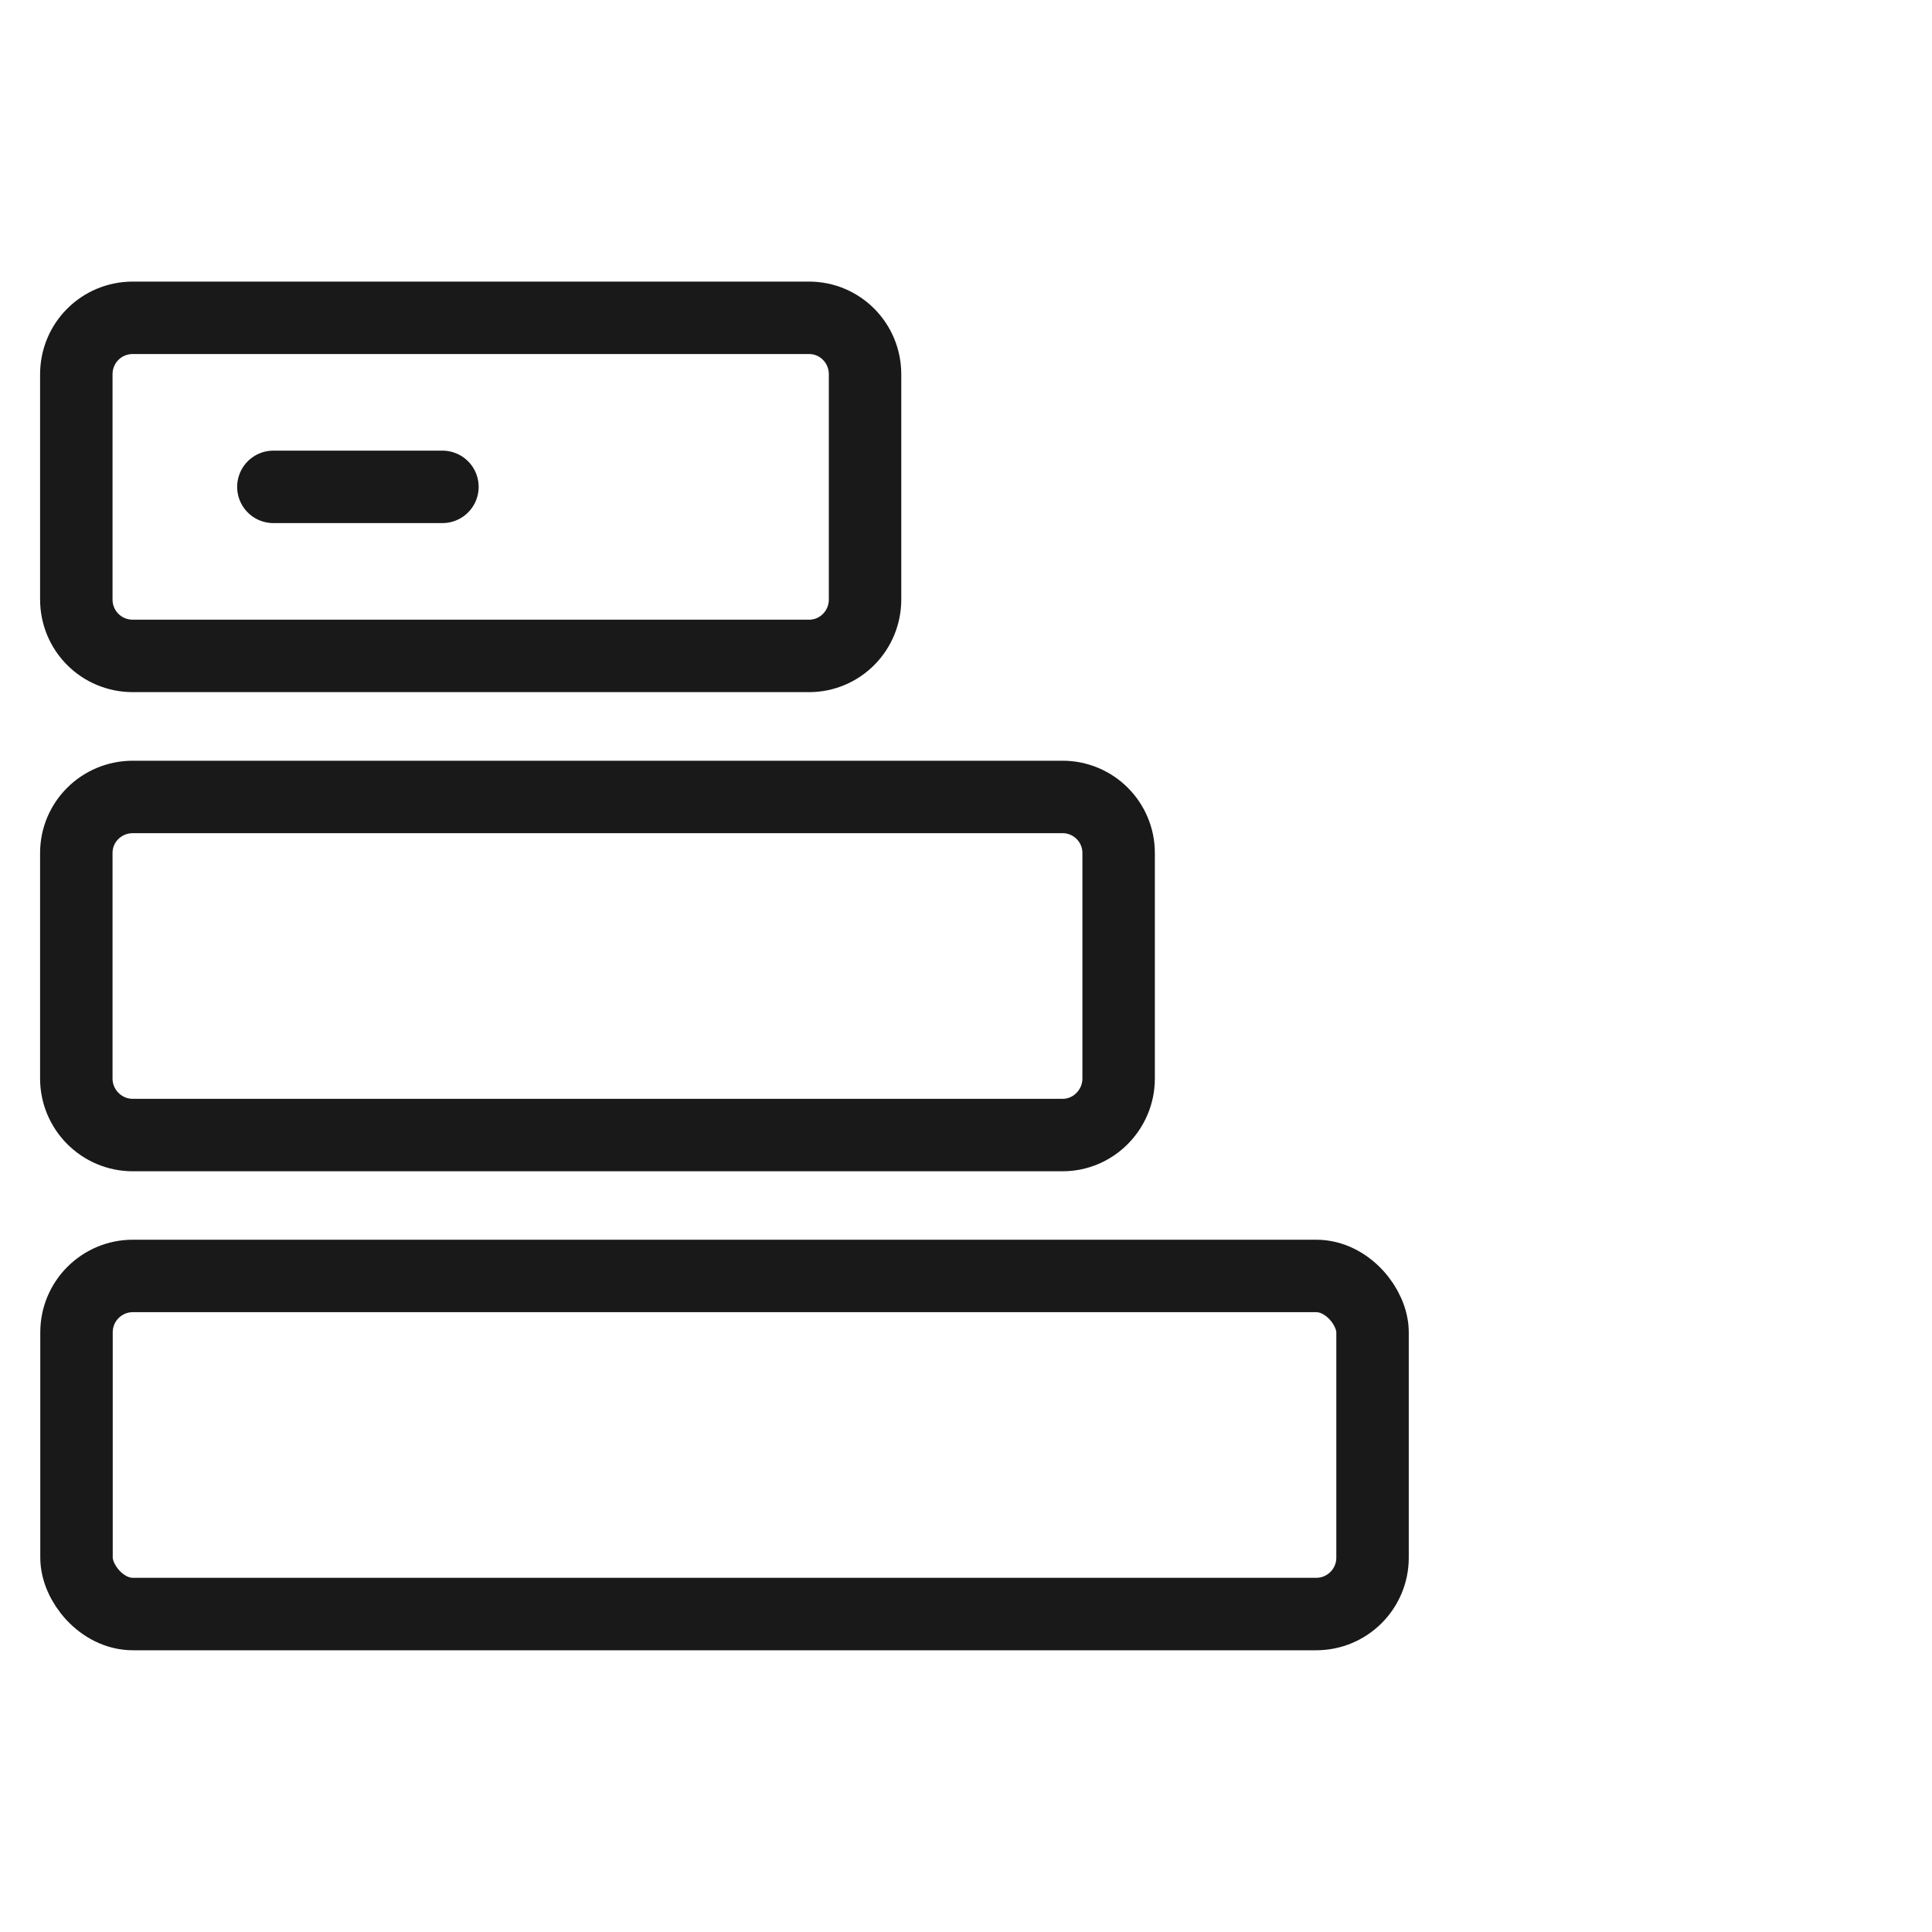 <svg width="40" height="40" viewBox="0 0 40 40" fill="none" xmlns="http://www.w3.org/2000/svg" xmlns:xlink="http://www.w3.org/1999/xlink">
	<desc>
			Created with Pixso.
	</desc>
	<defs/>
	<g opacity="0">
		<rect id="矩形 40" width="40" height="40" fill="#C4C4C4" fill-opacity="1"/>
	</g>
	<g opacity="0">
		<path id="path1" d="M1 19.98C1 17.8 0.99 15.61 1 13.42C0.99 12.36 1.12 11.31 1.39 10.28C1.96 8.11 3.37 6.82 5.54 6.33C6.63 6.09 7.74 5.98 8.85 6C13.05 6 17.24 6 21.43 6C22.5 5.99 23.55 6.11 24.58 6.36C26.82 6.9 28.16 8.32 28.67 10.55C28.9 11.6 29.01 12.67 29 13.75C29 17.99 29 22.23 29 26.47C29 27.52 28.88 28.57 28.63 29.58C28.09 31.82 26.66 33.16 24.44 33.66C23.35 33.9 22.24 34.01 21.13 33.99C16.95 33.99 12.78 33.99 8.6 33.99C7.53 34 6.47 33.88 5.43 33.64C3.18 33.09 1.84 31.67 1.33 29.43C1.07 28.29 1 27.15 1 26C1 24 1 21.99 1 19.98Z" fill="#FFFFFF" fill-opacity="1" fill-rule="nonzero"/>
		<path id="path1" d="M1 13.42C0.99 12.36 1.12 11.31 1.39 10.28C1.96 8.11 3.37 6.82 5.54 6.33C6.63 6.09 7.74 5.98 8.85 6C13.05 6 17.24 6 21.43 6C22.5 5.99 23.55 6.11 24.58 6.36C26.82 6.9 28.16 8.32 28.67 10.55C28.9 11.6 29.01 12.67 29 13.75C29 17.99 29 22.23 29 26.47C29 27.52 28.88 28.57 28.63 29.58C28.09 31.82 26.66 33.16 24.44 33.66C23.35 33.9 22.24 34.01 21.13 33.99C16.95 33.99 12.78 33.99 8.6 33.99C7.53 34 6.47 33.88 5.43 33.64C3.18 33.09 1.84 31.67 1.33 29.43C1.07 28.29 1 27.15 1 26C1 24 1 21.99 1 19.98C1 17.8 0.99 15.61 1 13.42Z" stroke="#FFFFFF" stroke-opacity="0" stroke-width="1.5"/>
	</g>
	<path id="矩形 46" d="M2.75 6.58L16.75 6.58C17.39 6.58 17.91 7.1 17.91 7.75L17.91 12.41C17.91 13.06 17.39 13.58 16.75 13.58L2.75 13.58C2.1 13.58 1.58 13.06 1.58 12.41L1.58 7.75C1.58 7.1 2.1 6.58 2.75 6.58Z" fill="#C4C4C4" fill-opacity="0" fill-rule="evenodd"/>
	<path id="矩形 46" d="M16.75 6.58C17.39 6.58 17.91 7.1 17.91 7.75L17.91 12.41C17.91 13.06 17.39 13.58 16.75 13.58L2.75 13.58C2.1 13.58 1.58 13.06 1.58 12.41L1.58 7.75C1.58 7.1 2.1 6.58 2.75 6.58L16.75 6.58Z" stroke="#191919" stroke-opacity="1" stroke-width="1.5"/>
	<path id="矩形 46" d="M2.75 16.5L22 16.5C22.64 16.5 23.16 17.02 23.16 17.66L23.16 22.33C23.16 22.97 22.64 23.5 22 23.5L2.75 23.5C2.1 23.5 1.58 22.97 1.58 22.33L1.58 17.66C1.58 17.02 2.1 16.5 2.75 16.5Z" fill="#C4C4C4" fill-opacity="0" fill-rule="evenodd"/>
	<path id="矩形 46" d="M22 16.5C22.64 16.5 23.16 17.02 23.16 17.66L23.16 22.33C23.16 22.97 22.64 23.5 22 23.5L2.75 23.5C2.1 23.5 1.58 22.97 1.58 22.33L1.58 17.66C1.58 17.02 2.1 16.5 2.75 16.5L22 16.5Z" stroke="#191919" stroke-opacity="1" stroke-width="1.5"/>
	<rect id="矩形 47" x="1.584" y="26.417" rx="1.167" width="26.833" height="7" fill="#C4C4C4" fill-opacity="0"/>
	<rect id="矩形 47" x="1.584" y="26.417" rx="1.167" width="26.833" height="7" stroke="#191919" stroke-opacity="1" stroke-width="1.5"/>
	<path id="路径 12" d="M5.68 10.81L5.66 10.83C5.24 10.83 4.91 10.5 4.91 10.08C4.91 9.66 5.24 9.33 5.66 9.33L5.68 9.35L5.68 10.81ZM9.14 9.35L9.16 9.33C9.58 9.33 9.91 9.66 9.91 10.08C9.91 10.5 9.58 10.83 9.16 10.83L9.14 10.81L9.14 9.35Z" fill="#D8D8D8" fill-opacity="0" fill-rule="nonzero"/>
	<path id="路径 12" d="M5.66 10.08L9.16 10.08" stroke="#191919" stroke-opacity="1" stroke-width="1.5" stroke-linejoin="round" stroke-linecap="round"/>
</svg>
